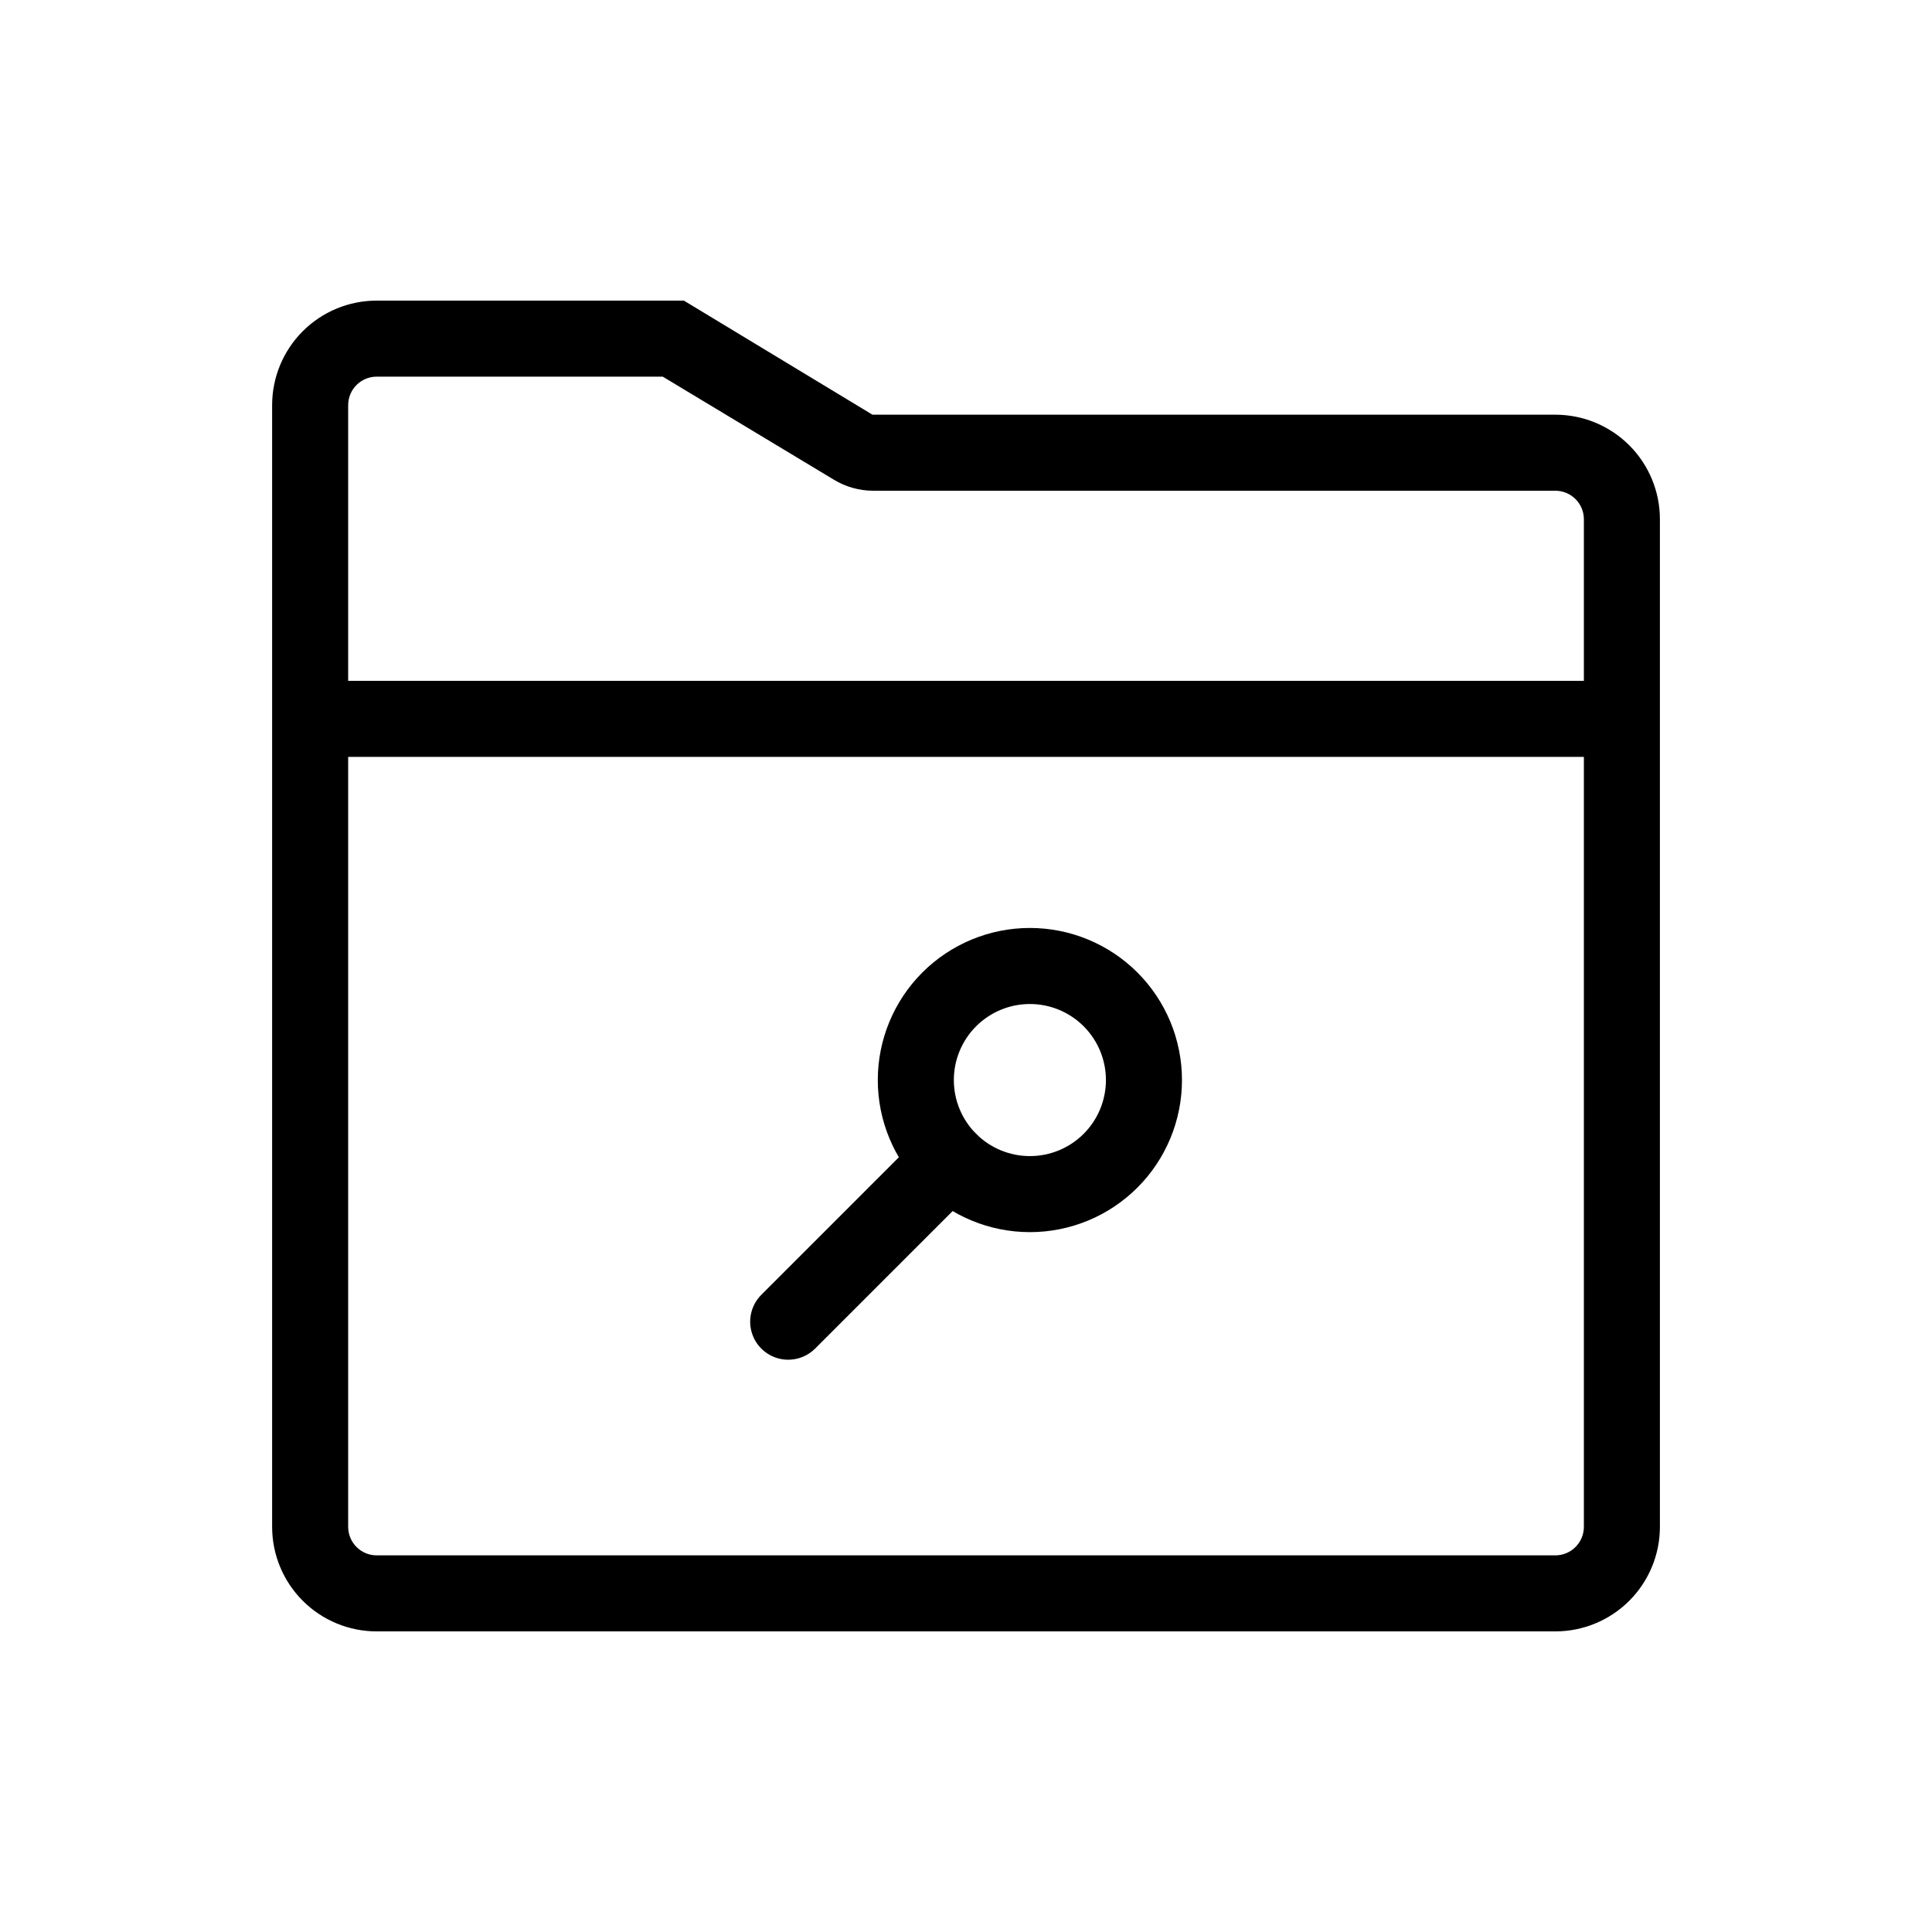 <?xml version="1.0" encoding="UTF-8"?>
<!-- Uploaded to: SVG Repo, www.svgrepo.com, Generator: SVG Repo Mixer Tools -->
<svg fill="#000000" width="800px" height="800px" version="1.1" viewBox="144 144 512 512" xmlns="http://www.w3.org/2000/svg">
 <g>
  <path d="m319.64 243.82 45.344 27.305v0.004c3.144 1.906 6.75 2.918 10.43 2.922h180.77c4.172 0 7.559 3.383 7.559 7.555v267.02c0 4.176-3.387 7.559-7.559 7.559h-312.36c-4.172 0-7.555-3.383-7.555-7.559v-297.25c0-4.176 3.383-7.559 7.555-7.559h75.57m5.644-20.152h-81.215c-7.348 0-14.395 2.922-19.594 8.117-5.195 5.195-8.113 12.246-8.113 19.594v297.25c0 7.352 2.918 14.398 8.113 19.594 5.199 5.199 12.246 8.117 19.594 8.117h312.36c7.348 0 14.398-2.918 19.594-8.117 5.195-5.195 8.117-12.242 8.117-19.594v-267.02c0-7.348-2.922-14.395-8.117-19.594-5.195-5.195-12.246-8.113-19.594-8.113h-180.97l-49.977-30.23z"/>
  <path d="m216.31 324.43h367.38v20.152h-367.38z"/>
  <path d="m352.84 504.34c-4.062-0.016-7.719-2.469-9.27-6.223-1.555-3.754-0.699-8.074 2.164-10.957l42.672-42.672c3.938-3.938 10.32-3.938 14.258 0s3.938 10.32 0 14.258l-42.672 42.672c-1.902 1.887-4.477 2.938-7.152 2.922z"/>
  <path d="m416.93 470.53c-10.688 0-20.941-4.246-28.5-11.805-7.559-7.559-11.805-17.809-11.805-28.5 0-10.688 4.246-20.941 11.805-28.5 7.559-7.559 17.812-11.805 28.5-11.805 10.691 0 20.941 4.246 28.5 11.805 7.559 7.559 11.805 17.812 11.805 28.5 0 10.691-4.246 20.941-11.805 28.5-7.559 7.559-17.809 11.805-28.5 11.805zm0-60.457c-5.344 0-10.469 2.125-14.25 5.902-3.777 3.781-5.902 8.906-5.902 14.25s2.125 10.473 5.902 14.25c3.781 3.781 8.906 5.902 14.25 5.902s10.473-2.121 14.25-5.902c3.781-3.777 5.902-8.906 5.902-14.25s-2.121-10.469-5.902-14.25c-3.777-3.777-8.906-5.902-14.25-5.902z"/>
 </g>
</svg>